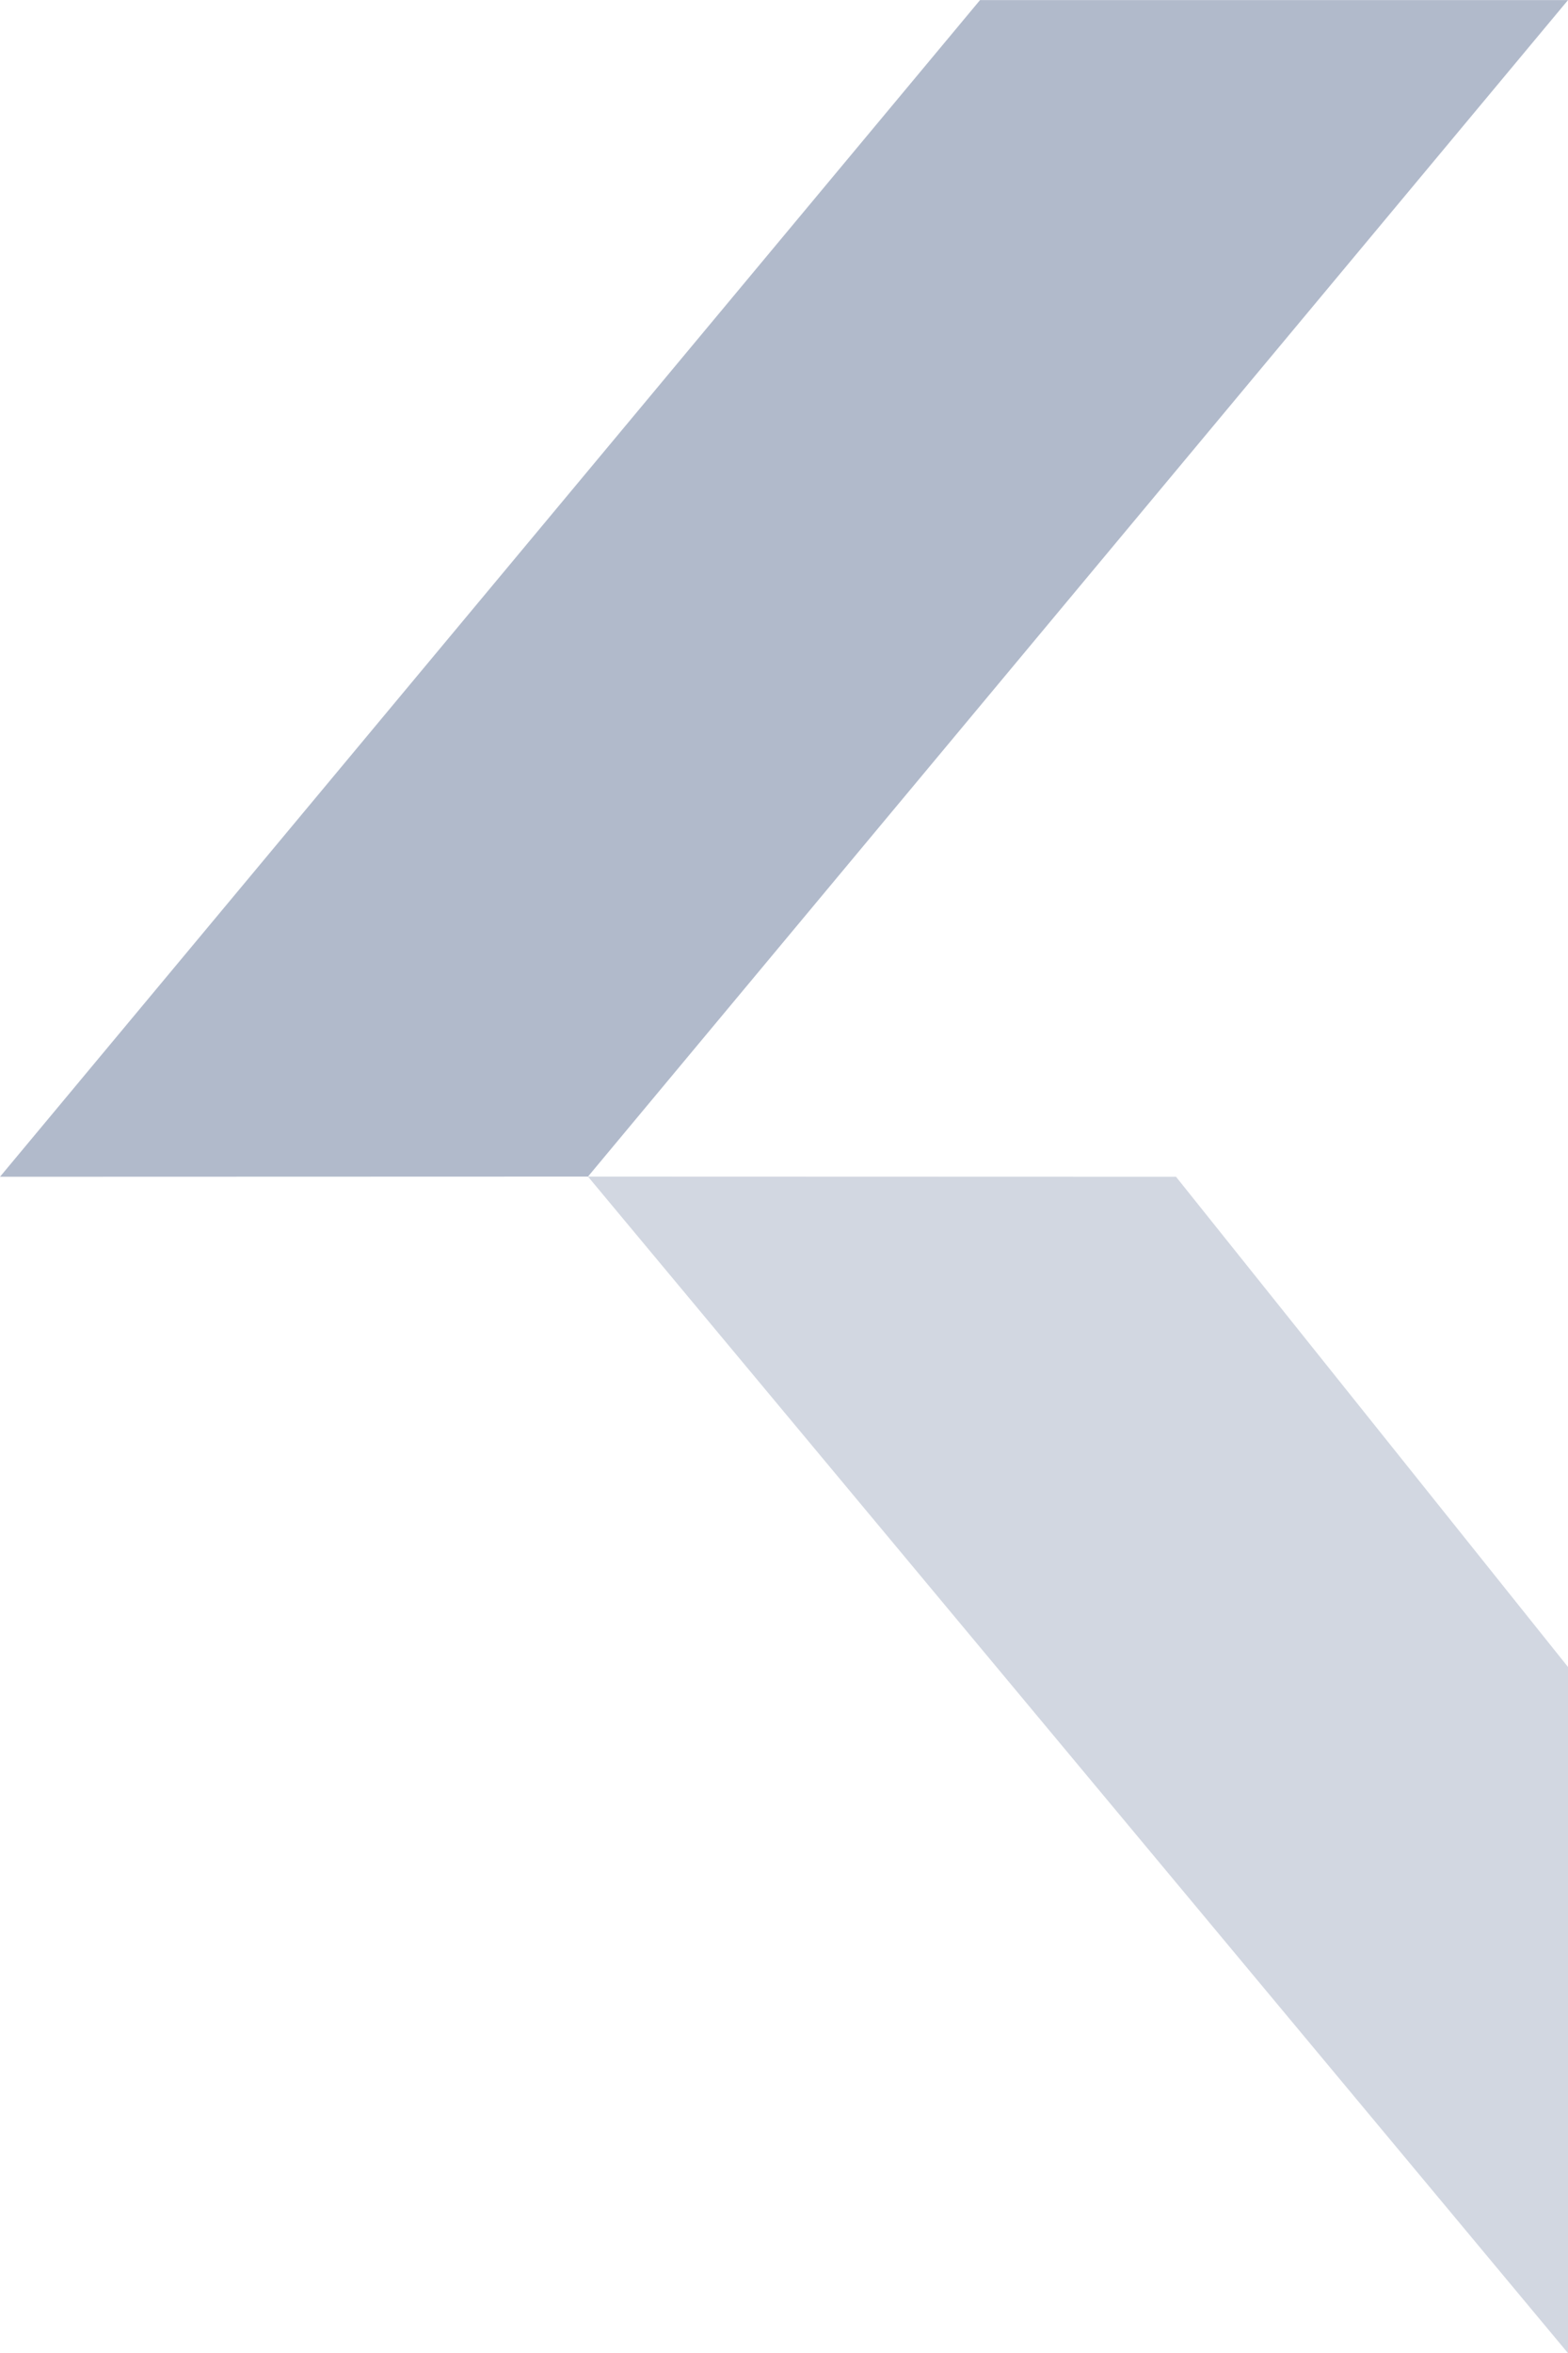 <svg xmlns="http://www.w3.org/2000/svg" width="85.305" height="127.965" viewBox="0 0 85.305 127.965">
  <g id="Group_14265" data-name="Group 14265" transform="translate(-2012.32 -262.74)">
    <path id="Path_1" data-name="Path 1" d="M133.11,200.33l53.317,63.983V227L165.1,200.34Z" transform="translate(1911.199 126.393)" fill="rgba(177,186,203,0.58)"/>
    <path id="Path_2" data-name="Path 2" d="M119.637,66.745l31.989,0L98.309,130.723l-31.989.01Z" transform="translate(1946 196)" fill="#b1bacb"/>
  </g>
</svg>
